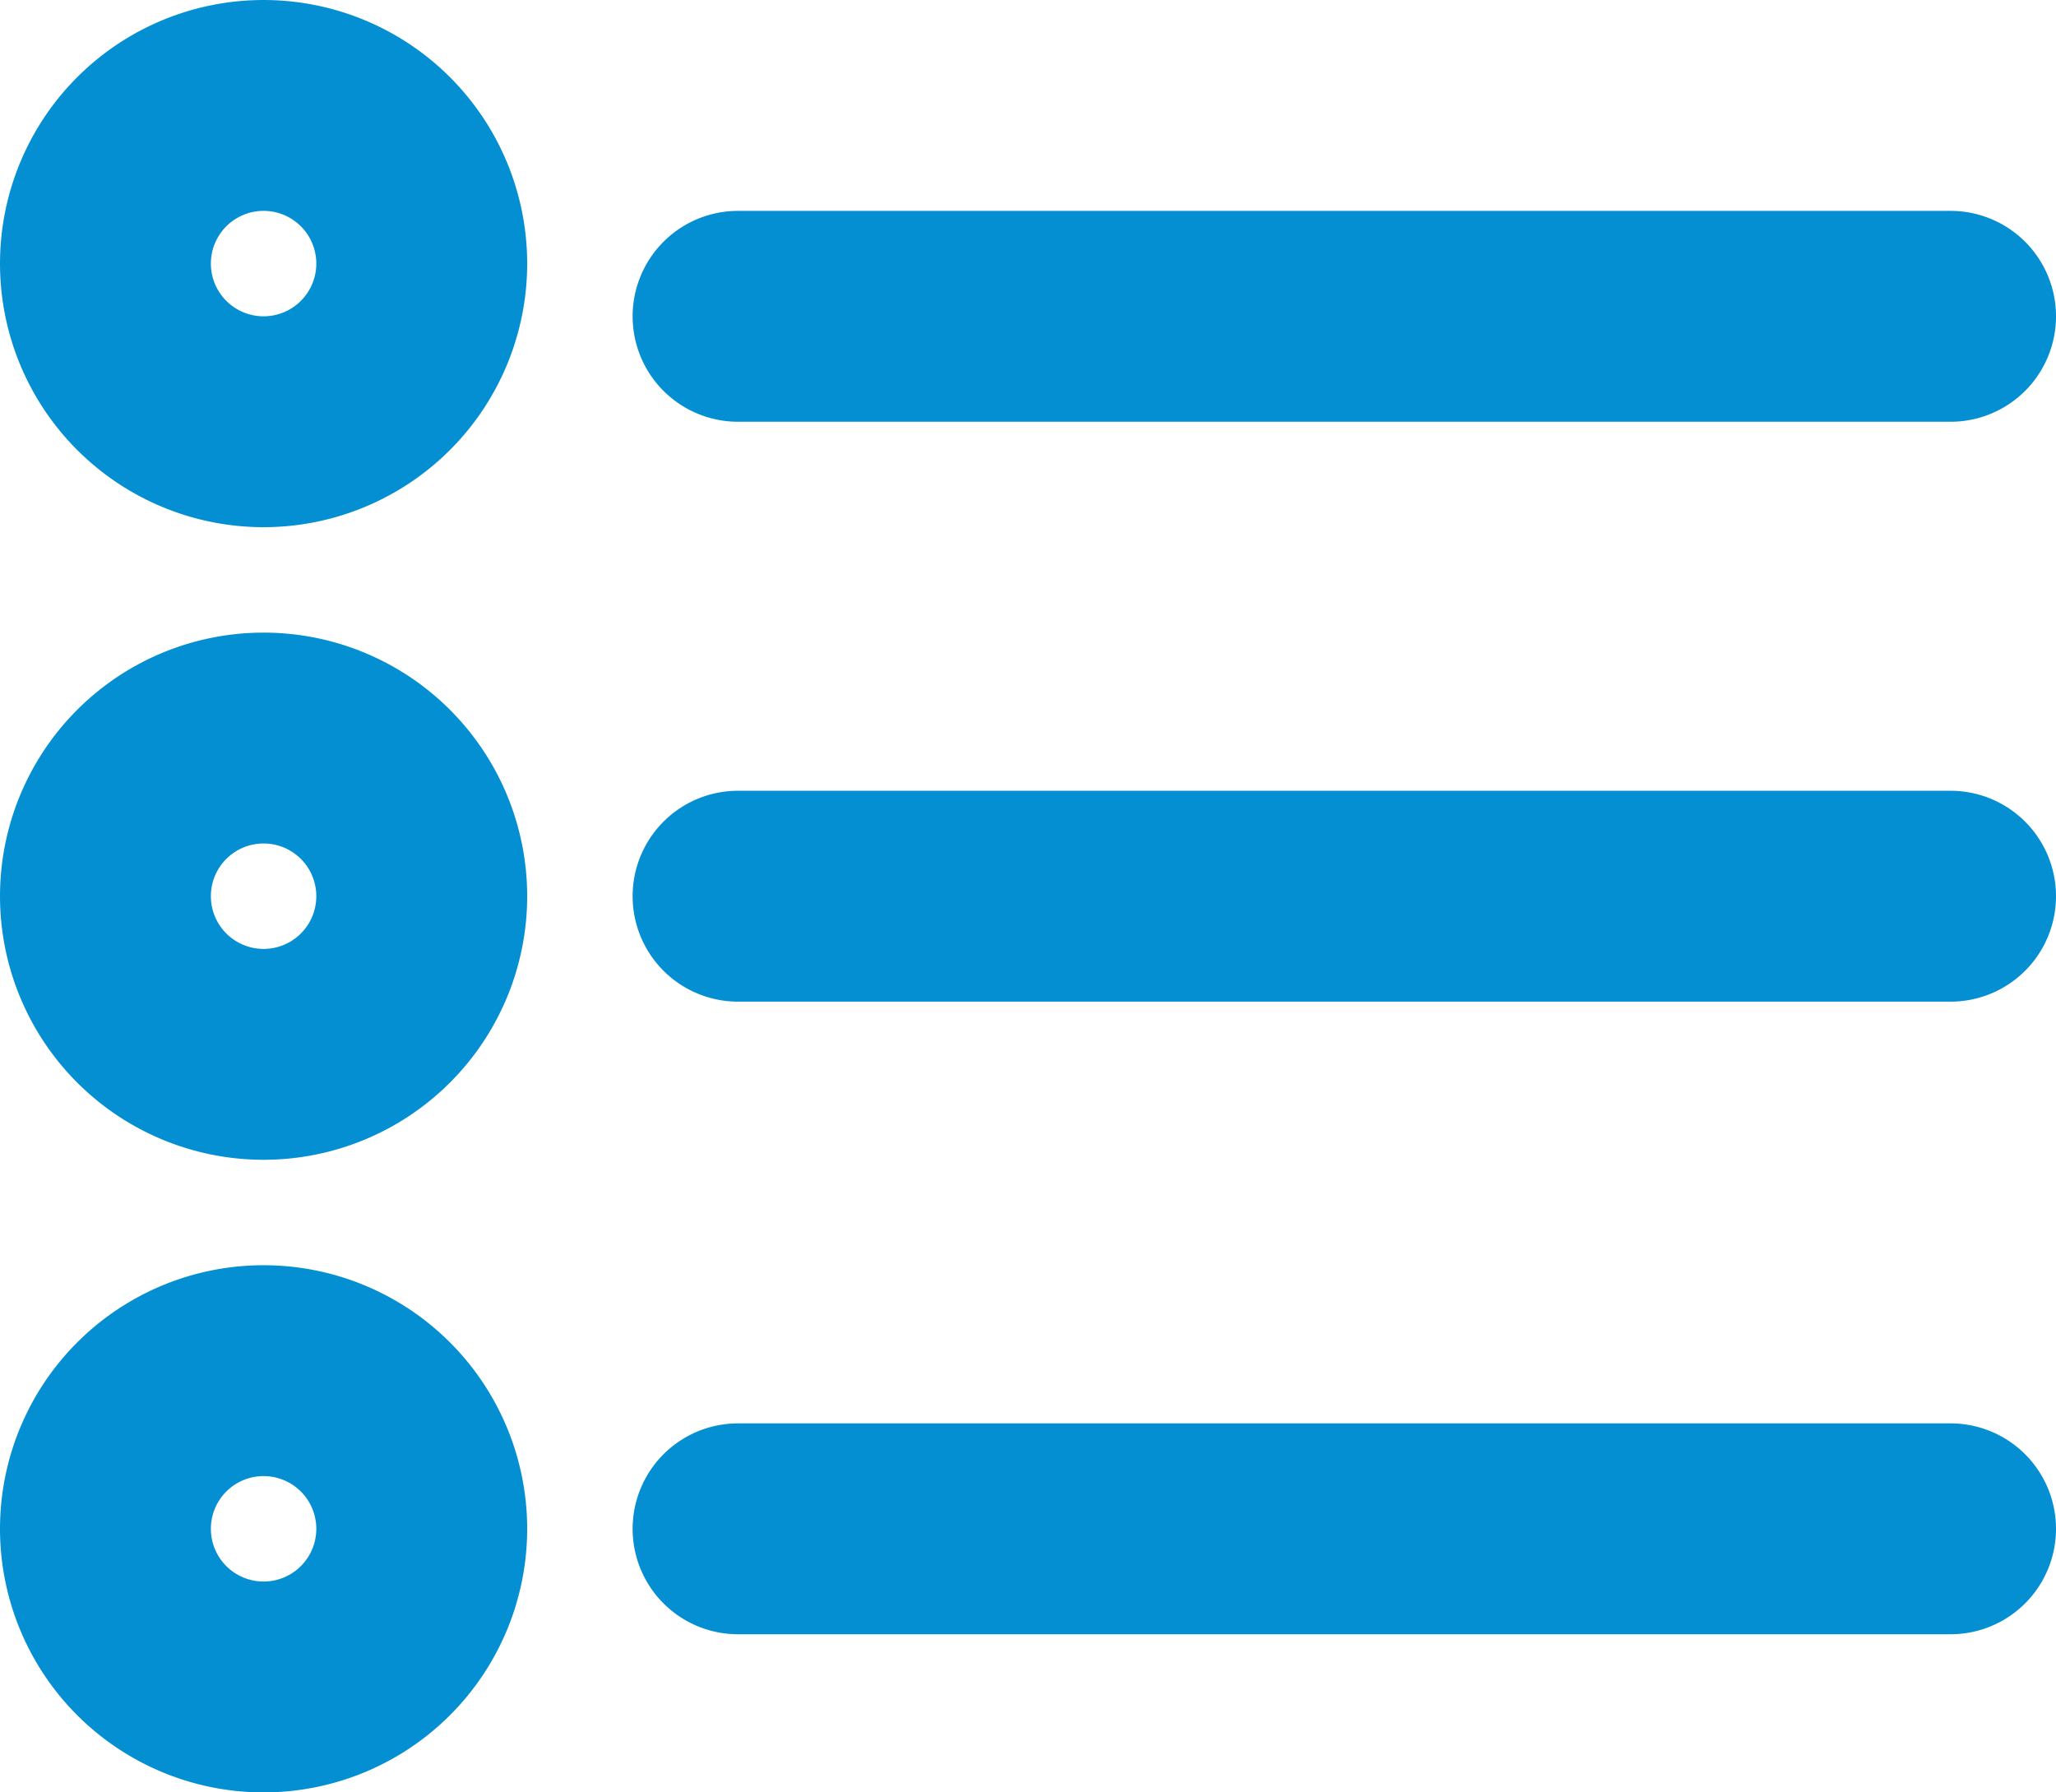 <svg width="39" height="34" fill="none" xmlns="http://www.w3.org/2000/svg"><path d="M14 6h23M5 8a3 3 0 100-6 3 3 0 000 6zm9 9h23M5 20a3 3 0 100-6 3 3 0 000 6zm9 9h23M5 32a3 3 0 100-6 3 3 0 000 6z" stroke="#048FD3" stroke-width="4" stroke-miterlimit="10" stroke-linecap="round" stroke-linejoin="round"/></svg>